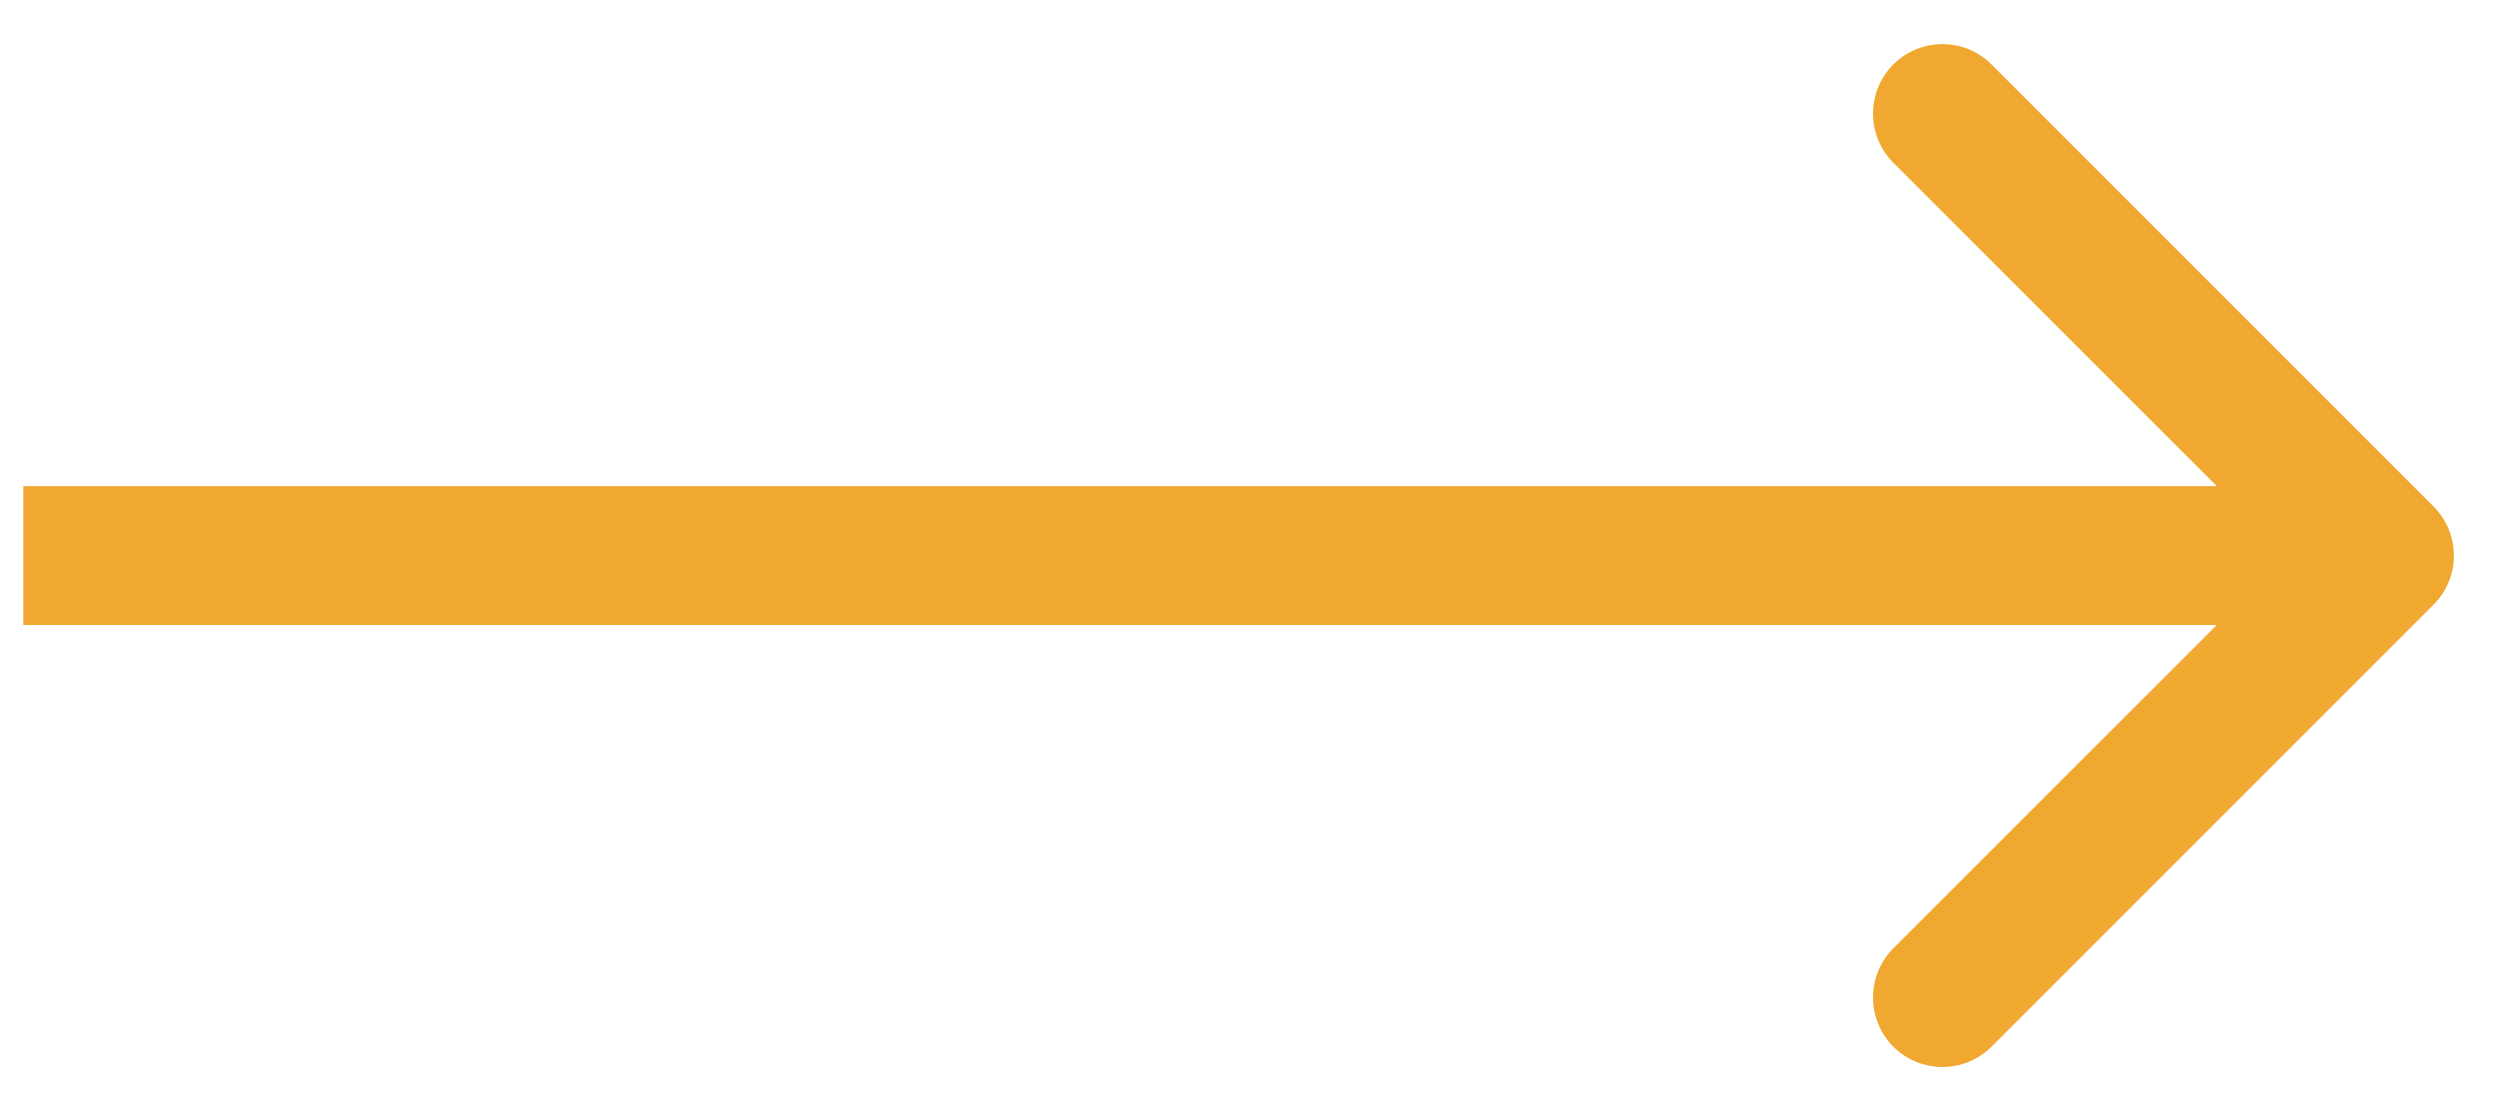 <svg width="18" height="8" viewBox="0 0 18 8" fill="none" xmlns="http://www.w3.org/2000/svg">
<path d="M17.521 4.354C17.717 4.158 17.717 3.842 17.521 3.646L14.339 0.464C14.144 0.269 13.828 0.269 13.632 0.464C13.437 0.66 13.437 0.976 13.632 1.172L16.461 4L13.632 6.828C13.437 7.024 13.437 7.34 13.632 7.536C13.828 7.731 14.144 7.731 14.339 7.536L17.521 4.354ZM0.168 4.5H17.168V3.5H0.168V4.5Z" fill="#F0A830"/>
</svg>
